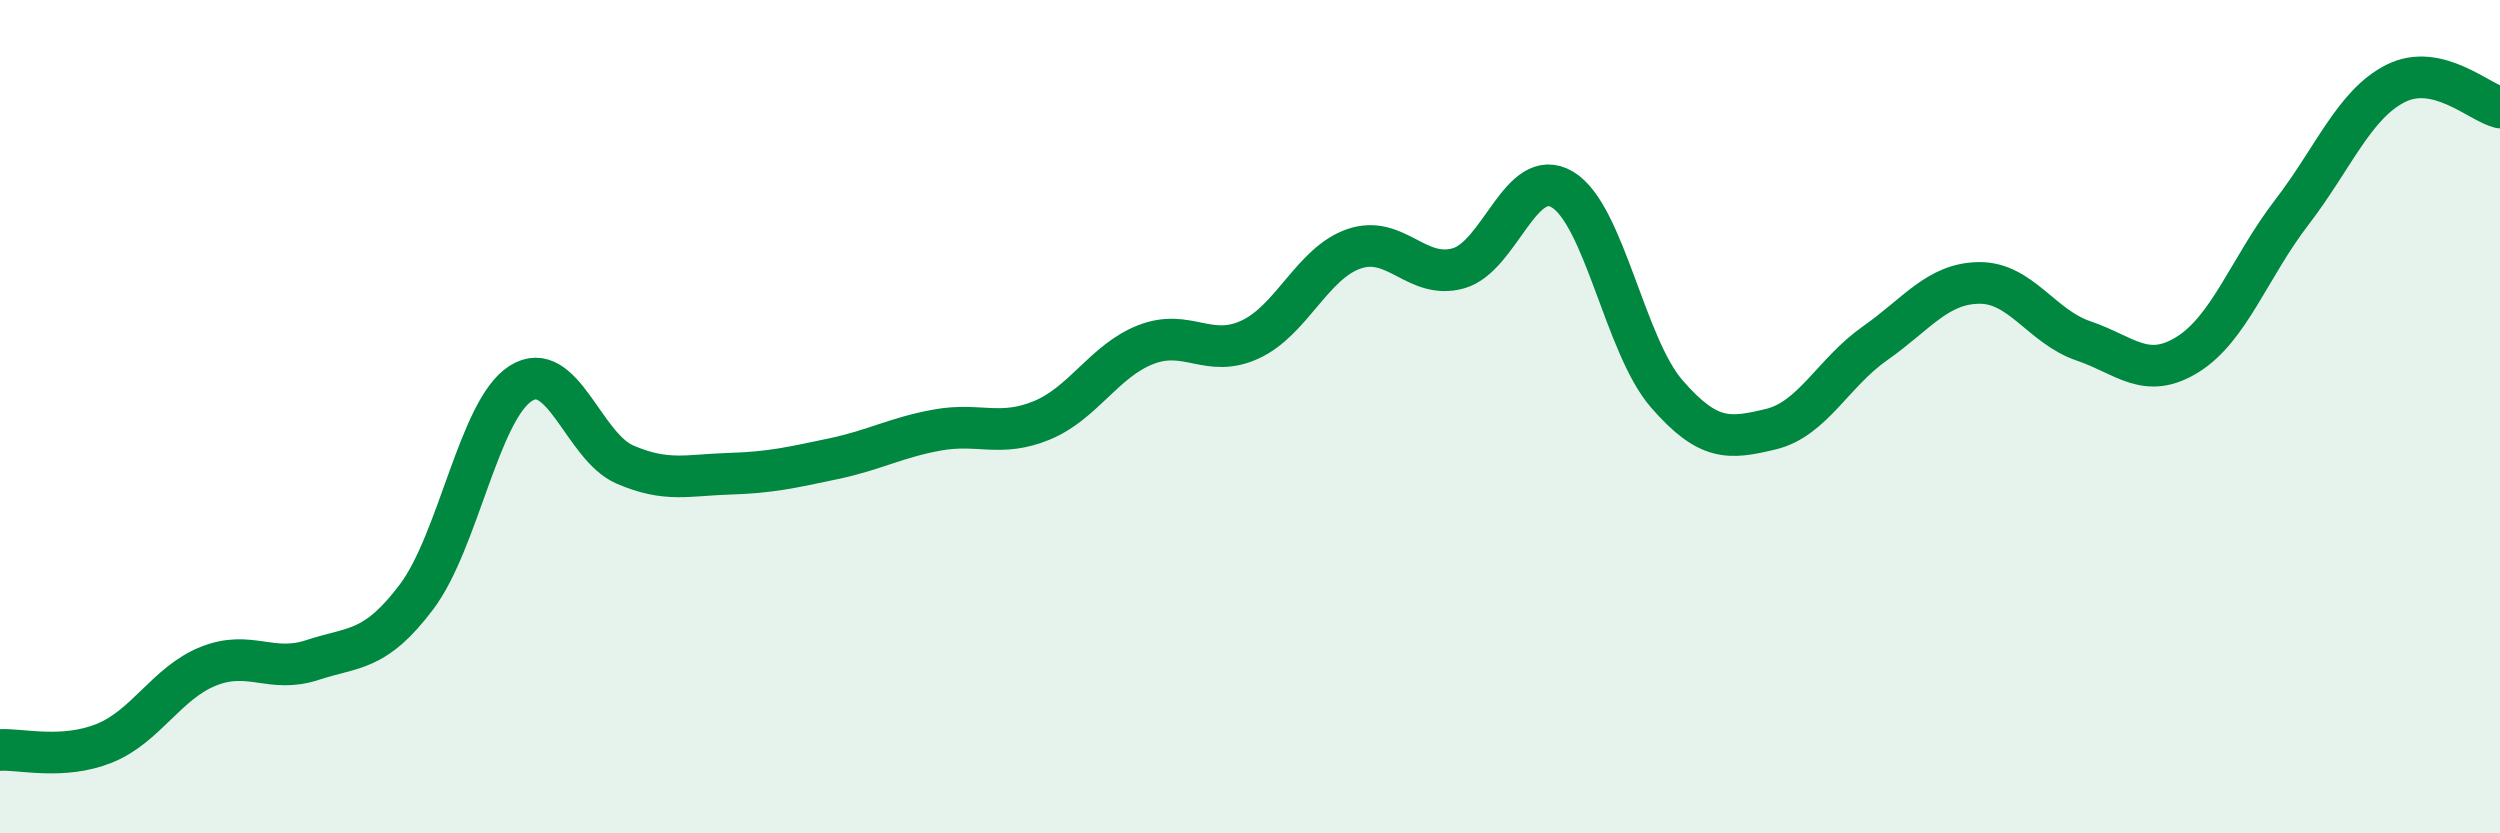 
    <svg width="60" height="20" viewBox="0 0 60 20" xmlns="http://www.w3.org/2000/svg">
      <path
        d="M 0,18 C 0.5,17.97 1.5,18.24 2.5,17.84 C 3.5,17.44 4,16.39 5,15.99 C 6,15.59 6.5,16.17 7.5,15.84 C 8.5,15.51 9,15.65 10,14.32 C 11,12.99 11.5,9.83 12.5,9.2 C 13.5,8.57 14,10.72 15,11.15 C 16,11.58 16.5,11.4 17.5,11.37 C 18.5,11.34 19,11.22 20,11.01 C 21,10.8 21.5,10.5 22.5,10.32 C 23.5,10.14 24,10.5 25,10.09 C 26,9.68 26.5,8.66 27.5,8.27 C 28.5,7.88 29,8.61 30,8.15 C 31,7.69 31.5,6.31 32.5,5.97 C 33.5,5.63 34,6.72 35,6.44 C 36,6.16 36.5,3.95 37.5,4.55 C 38.5,5.15 39,8.3 40,9.45 C 41,10.6 41.5,10.54 42.5,10.3 C 43.5,10.06 44,8.94 45,8.24 C 46,7.54 46.5,6.8 47.5,6.79 C 48.5,6.78 49,7.84 50,8.18 C 51,8.52 51.5,9.13 52.5,8.51 C 53.5,7.89 54,6.4 55,5.1 C 56,3.8 56.5,2.5 57.5,2 C 58.5,1.5 59.5,2.46 60,2.58L60 20L0 20Z"
        fill="#008740"
        opacity="0.1"
        stroke-linecap="round"
        stroke-linejoin="round"
      />
      <path
        d="M 0,18 C 0.5,17.97 1.5,18.24 2.5,17.84 C 3.5,17.44 4,16.39 5,15.99 C 6,15.59 6.5,16.17 7.5,15.84 C 8.5,15.51 9,15.65 10,14.32 C 11,12.99 11.5,9.83 12.5,9.2 C 13.5,8.57 14,10.72 15,11.15 C 16,11.58 16.5,11.4 17.5,11.37 C 18.5,11.34 19,11.22 20,11.01 C 21,10.8 21.5,10.5 22.5,10.32 C 23.5,10.14 24,10.5 25,10.09 C 26,9.68 26.5,8.66 27.5,8.27 C 28.5,7.88 29,8.61 30,8.15 C 31,7.69 31.5,6.31 32.5,5.97 C 33.5,5.63 34,6.72 35,6.44 C 36,6.16 36.5,3.95 37.5,4.55 C 38.5,5.15 39,8.3 40,9.45 C 41,10.6 41.5,10.54 42.5,10.3 C 43.5,10.06 44,8.94 45,8.24 C 46,7.54 46.5,6.8 47.5,6.79 C 48.5,6.78 49,7.84 50,8.18 C 51,8.52 51.5,9.13 52.5,8.51 C 53.5,7.89 54,6.4 55,5.1 C 56,3.8 56.5,2.5 57.5,2 C 58.5,1.5 59.5,2.46 60,2.58"
        stroke="#008740"
        stroke-width="1"
        fill="none"
        stroke-linecap="round"
        stroke-linejoin="round"
      />
    </svg>
  